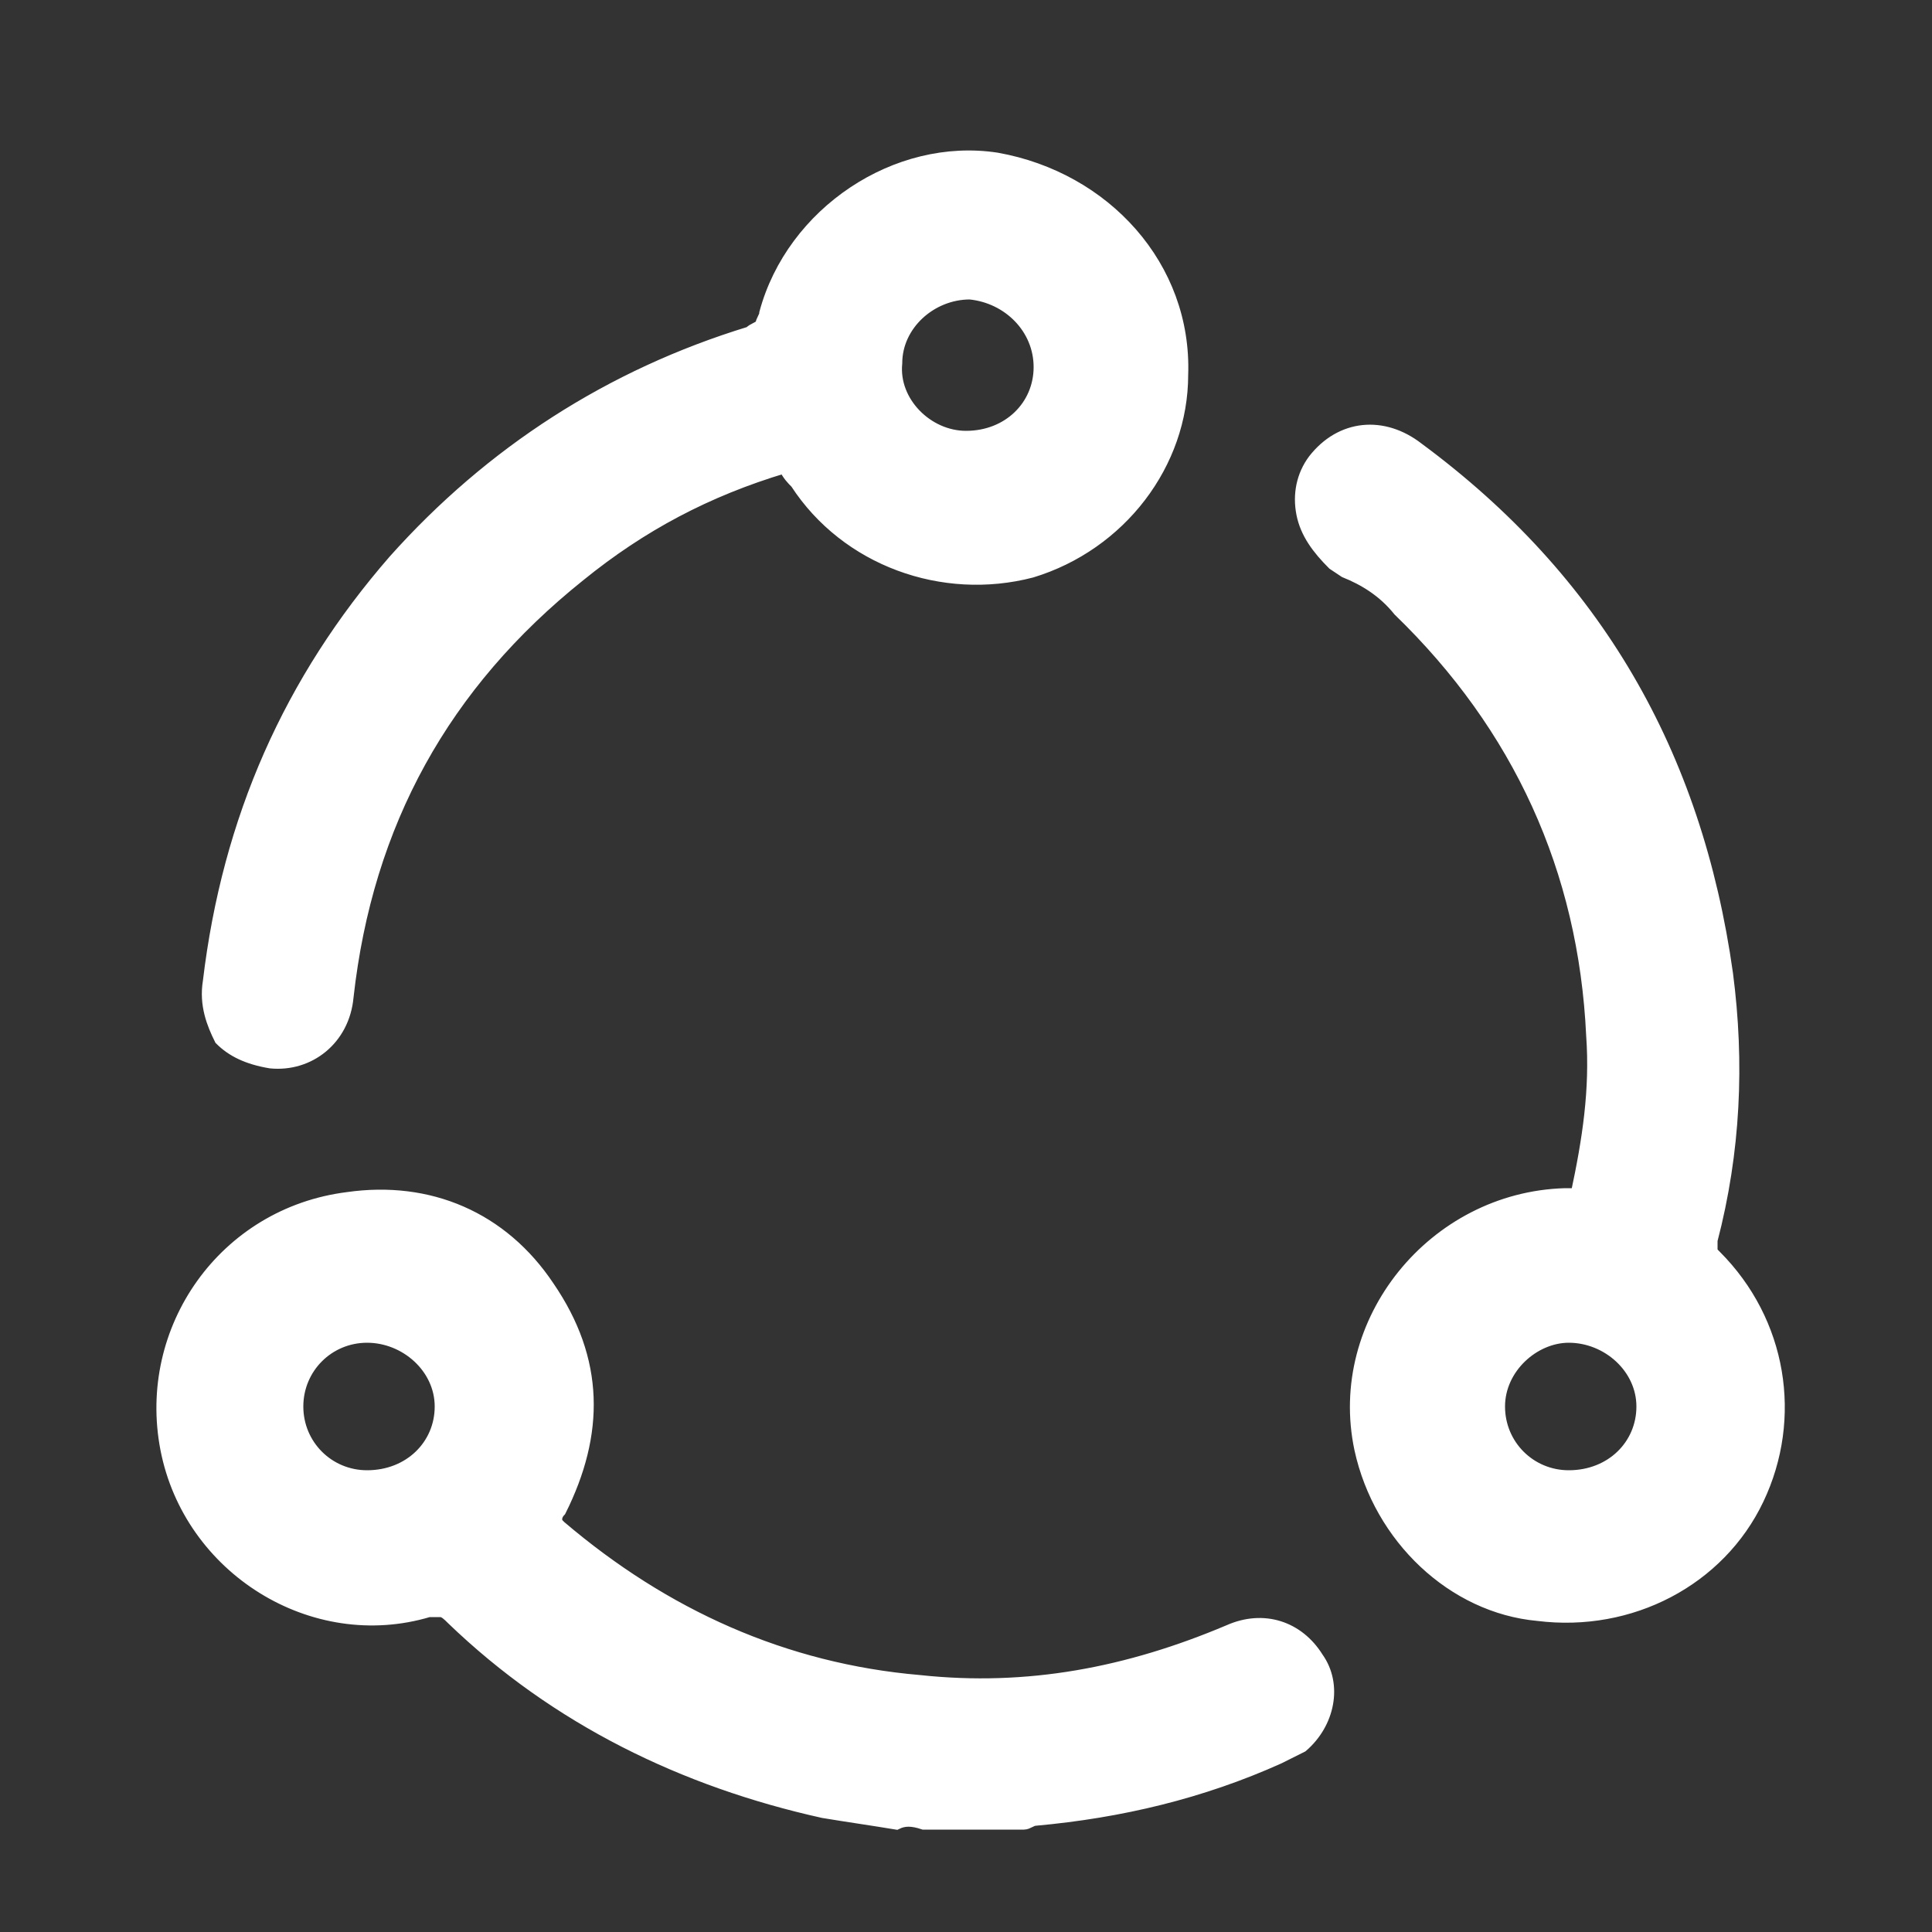 <?xml version="1.0" encoding="utf-8"?>
<!-- Generator: Adobe Illustrator 22.0.1, SVG Export Plug-In . SVG Version: 6.00 Build 0)  -->
<svg version="1.1" id="Layer_1" xmlns="http://www.w3.org/2000/svg" xmlns:xlink="http://www.w3.org/1999/xlink" x="0px" y="0px"
	 viewBox="0 0 50 50" style="enable-background:new 0 0 50 50;" xml:space="preserve">
<rect x="0" y="0" width="50" height="50" fill="#333333" stroke="none"/>
<style type="text/css">
	.st0{fill:#FFFFFF;stroke:#FFFFFF;stroke-width:0.3;}
</style>
<path class="st0" d="M23.9,47.2L23.9,47.2L23.9,47.2c0.9,0,1.7,0,2.6,0h0l0,0c0.1,0,0.2-0.1,0.3-0.1c2.2-0.2,4.3-0.7,6.3-1.6l0,0
	l0,0c0.2-0.1,0.4-0.2,0.6-0.3c0.7-0.6,0.9-1.6,0.4-2.3c-0.5-0.8-1.4-1.1-2.3-0.7c-2.6,1.1-5.2,1.6-8,1.3c-3.5-0.3-6.6-1.7-9.3-4l0,0
	c-0.1-0.1-0.1-0.1-0.1-0.2c0,0,0-0.1,0.1-0.2v0c1-2,1-3.9-0.3-5.8c-1.2-1.8-3.1-2.6-5.2-2.3c-3.2,0.4-5.3,3.4-4.7,6.5
	c0.6,3.1,3.8,5.1,6.8,4.2c0.1,0,0.2,0,0.3,0c0.1,0,0.2,0.1,0.3,0.2c2.7,2.6,6,4.2,9.6,5c0.6,0.1,1.3,0.2,1.9,0.3
	C23.4,47.1,23.6,47.1,23.9,47.2z M15,14.9c1.6-1.3,3.3-2.2,5.3-2.8c0.1,0.2,0.2,0.3,0.3,0.4c1.3,2,3.8,2.9,6.1,2.3
	c2.3-0.7,3.9-2.8,3.9-5.1c0.1-2.8-2-5.1-4.8-5.6c-2.6-0.4-5.3,1.4-6,4c0,0.1-0.1,0.2-0.1,0.3c-0.1,0.1-0.2,0.1-0.3,0.2h0
	c-3.6,1.1-6.7,3.1-9.2,5.9c-2.7,3.1-4.3,6.7-4.8,10.9v0c-0.1,0.6,0.1,1.1,0.3,1.5C6,27.2,6.4,27.4,7,27.5c1,0.1,1.9-0.6,2-1.7
	C9.5,21.3,11.5,17.7,15,14.9L15,14.9z M26.9,9.5L26.9,9.5c0,1-0.8,1.8-1.9,1.8c-1,0-1.9-0.9-1.8-1.9c0-1,0.9-1.8,1.9-1.8
	C26.1,7.7,26.9,8.5,26.9,9.5z M36.2,15.8c3.1,3,4.8,6.7,5,11c0.1,1.4-0.1,2.7-0.4,4.1c-0.1,0-0.2,0-0.3,0l0,0h0
	c-3.4,0.1-6,3.3-5.3,6.6c0.5,2.3,2.4,4.1,4.6,4.3c2.4,0.3,4.7-0.9,5.7-3c1-2.1,0.6-4.6-1.1-6.3c-0.1-0.1-0.1-0.1-0.1-0.2
	c0-0.1,0-0.2,0-0.2c0.6-2.3,0.7-4.6,0.4-6.9c-0.8-5.7-3.4-10.2-8-13.6c-0.9-0.7-2-0.6-2.7,0.3c-0.3,0.4-0.4,0.9-0.3,1.4
	c0.1,0.5,0.4,0.9,0.8,1.3l0.3,0.2C35.3,15,35.8,15.3,36.2,15.8z M40.6,34.6L40.6,34.6c1,0,1.9,0.8,1.9,1.8c0,0,0,0,0,0
	c0,1-0.8,1.8-1.9,1.8c-1,0-1.8-0.8-1.8-1.8C38.8,35.4,39.7,34.6,40.6,34.6L40.6,34.6z M11.4,36.4c0,1-0.8,1.8-1.9,1.8
	c-1,0-1.8-0.8-1.8-1.8c0-1,0.8-1.8,1.8-1.8C10.5,34.6,11.4,35.4,11.4,36.4z"/>
</svg>
